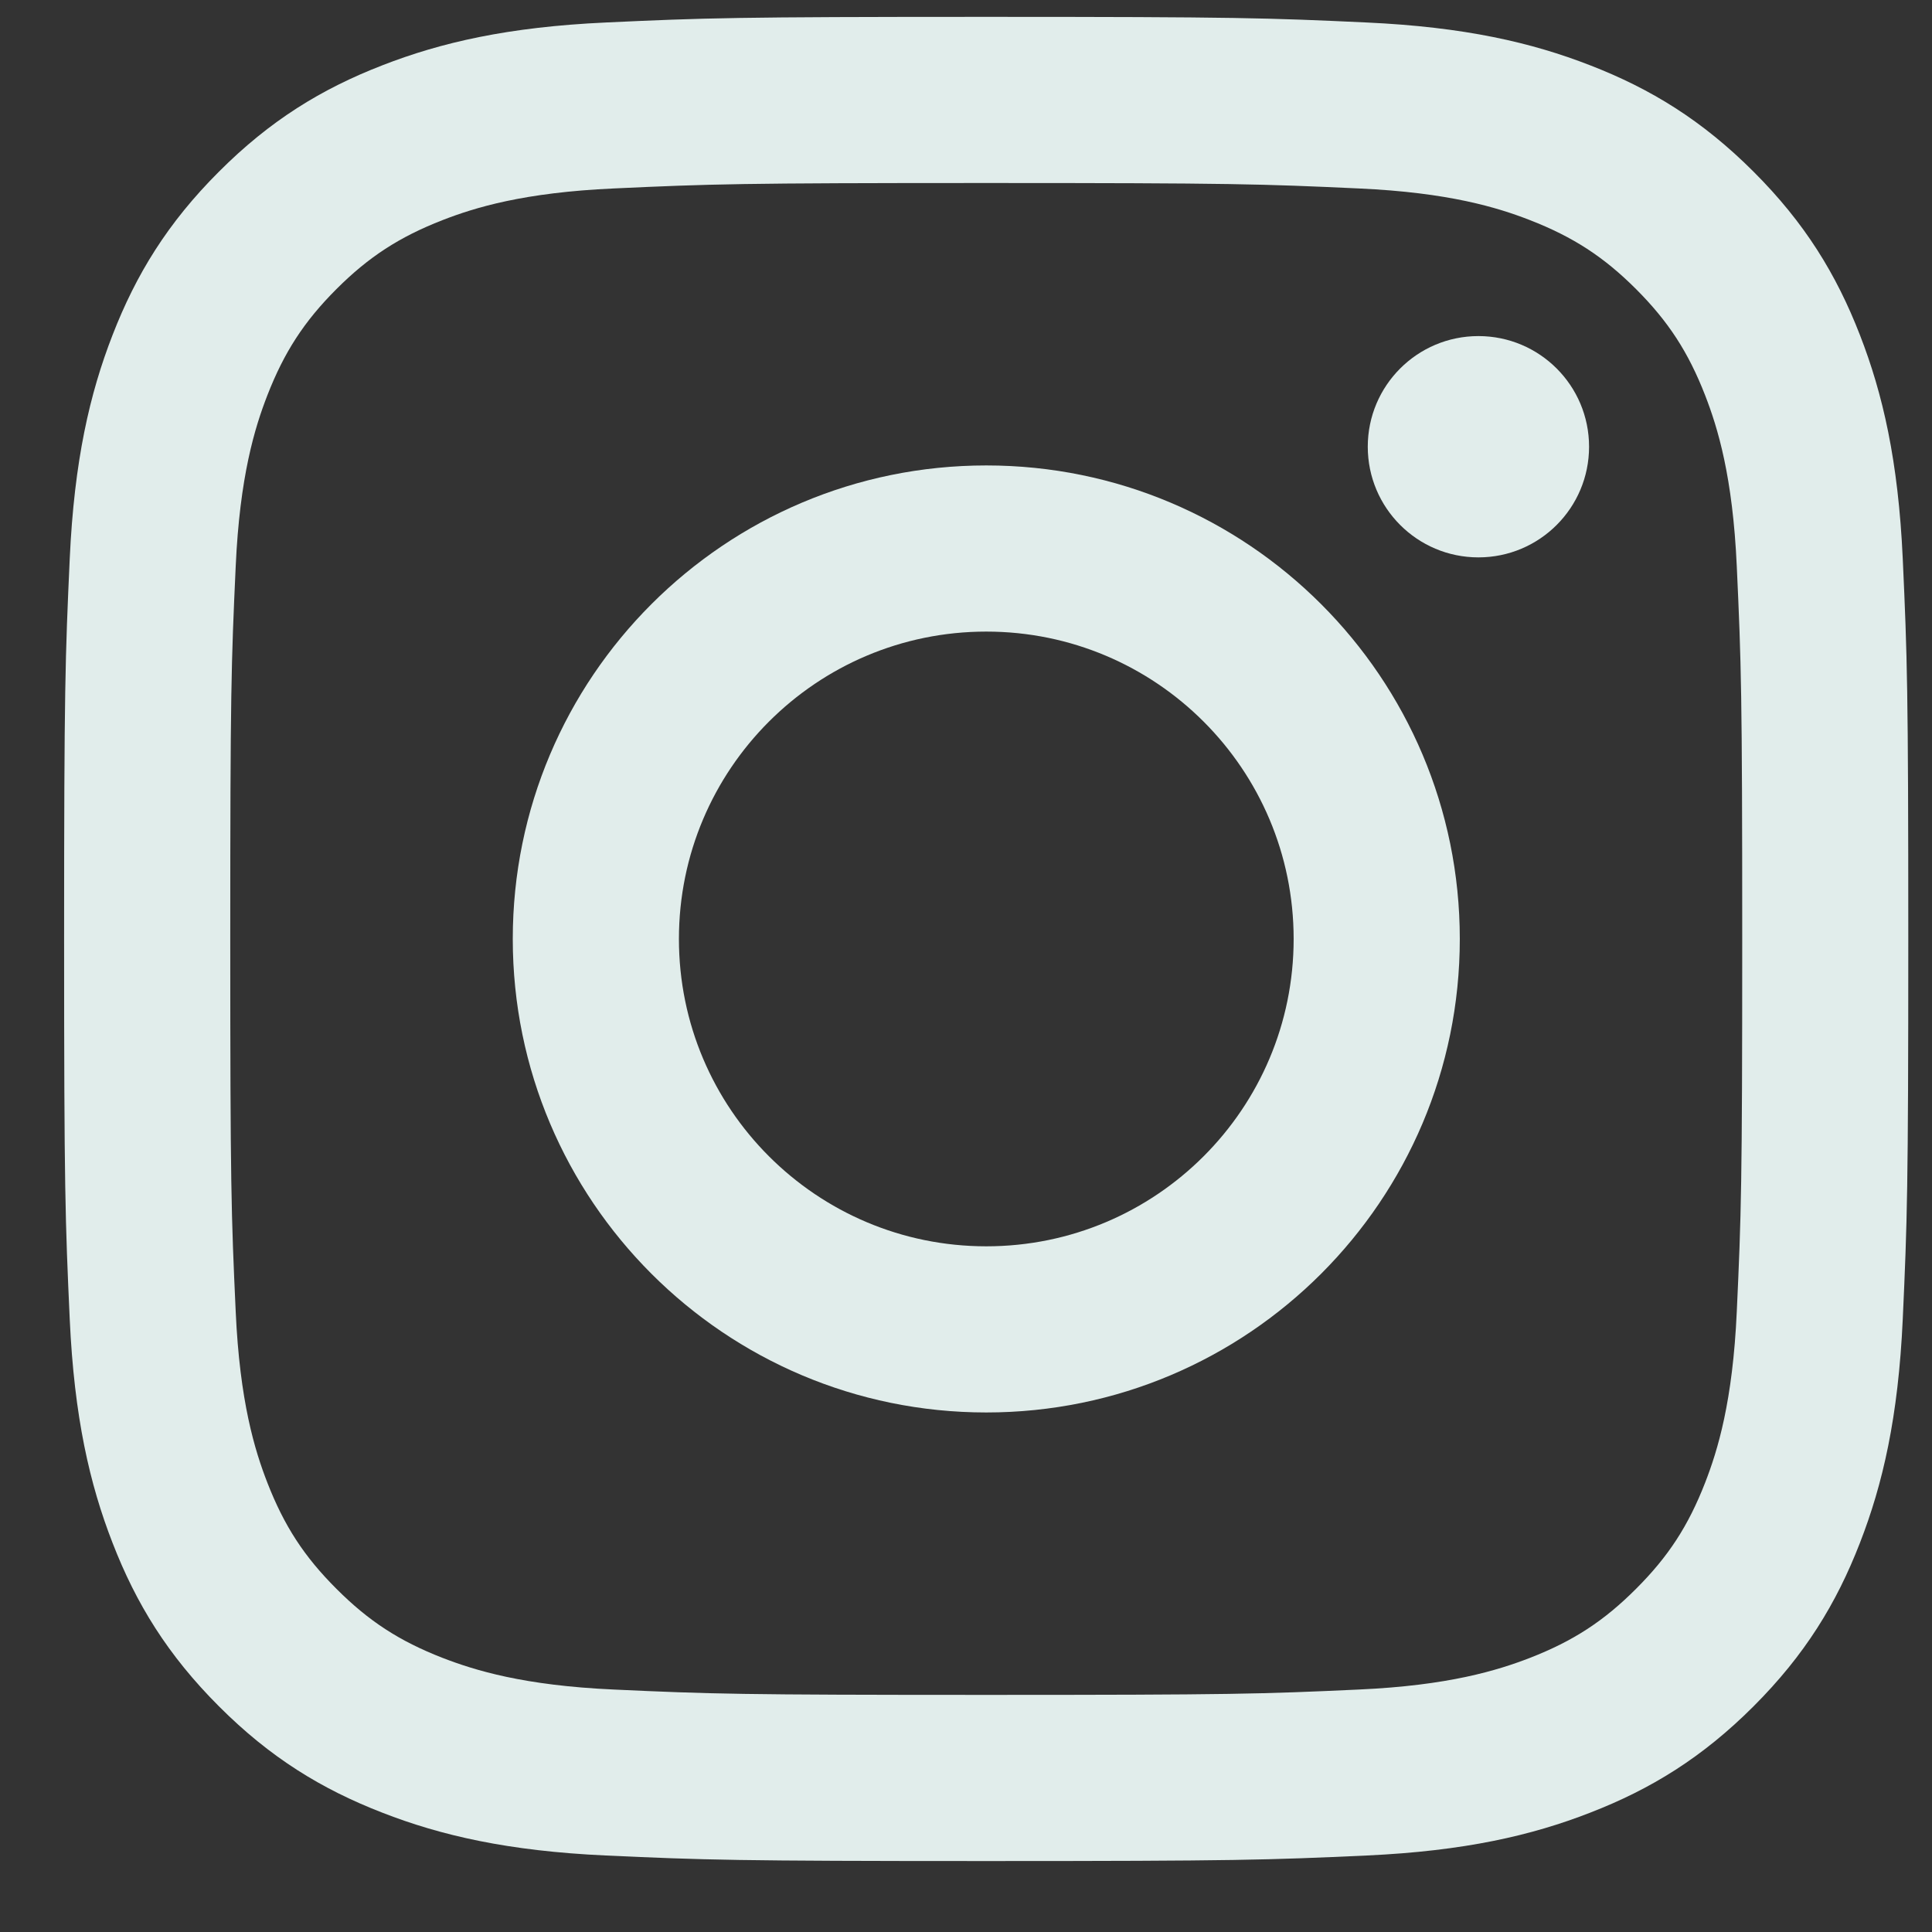 <svg width="22" height="22" viewBox="0 0 22 22" fill="none" xmlns="http://www.w3.org/2000/svg">
<rect x="0" y="0" width="22" height="22" fill="#333333" stroke="none"/>
<path d="M11.23 0.192C8.379 0.192 8.021 0.204 6.901 0.256C5.784 0.307 5.02 0.484 4.353 0.744C3.662 1.012 3.076 1.371 2.493 1.955C1.909 2.538 1.55 3.124 1.282 3.814C1.022 4.482 0.845 5.246 0.794 6.363C0.743 7.483 0.73 7.841 0.73 10.692C0.73 13.544 0.743 13.902 0.794 15.021C0.845 16.139 1.022 16.902 1.282 17.57C1.55 18.261 1.909 18.846 2.493 19.43C3.076 20.014 3.662 20.373 4.353 20.641C5.02 20.901 5.784 21.078 6.901 21.129C8.021 21.18 8.379 21.192 11.23 21.192C14.082 21.192 14.44 21.18 15.56 21.129C16.677 21.078 17.441 20.901 18.108 20.641C18.799 20.373 19.384 20.014 19.968 19.43C20.552 18.846 20.911 18.261 21.179 17.57C21.439 16.902 21.616 16.139 21.667 15.021C21.718 13.902 21.73 13.544 21.73 10.692C21.73 7.841 21.718 7.483 21.667 6.363C21.616 5.246 21.439 4.482 21.179 3.814C20.911 3.124 20.552 2.538 19.968 1.955C19.384 1.371 18.799 1.012 18.108 0.744C17.441 0.484 16.677 0.307 15.56 0.256C14.44 0.204 14.082 0.192 11.23 0.192ZM11.23 2.084C14.034 2.084 14.366 2.095 15.473 2.146C16.497 2.192 17.053 2.363 17.423 2.507C17.913 2.698 18.263 2.925 18.63 3.292C18.998 3.66 19.225 4.01 19.416 4.5C19.56 4.87 19.731 5.426 19.777 6.449C19.828 7.557 19.839 7.889 19.839 10.692C19.839 13.496 19.828 13.828 19.777 14.935C19.731 15.959 19.56 16.515 19.416 16.885C19.225 17.375 18.998 17.725 18.63 18.092C18.263 18.46 17.913 18.687 17.423 18.878C17.053 19.021 16.497 19.193 15.473 19.239C14.366 19.29 14.034 19.3 11.23 19.3C8.427 19.3 8.095 19.29 6.988 19.239C5.964 19.193 5.408 19.021 5.038 18.878C4.548 18.687 4.198 18.46 3.831 18.092C3.463 17.725 3.236 17.375 3.045 16.885C2.901 16.515 2.73 15.959 2.684 14.935C2.633 13.828 2.622 13.496 2.622 10.692C2.622 7.889 2.633 7.557 2.684 6.449C2.73 5.426 2.901 4.87 3.045 4.5C3.236 4.01 3.463 3.66 3.831 3.292C4.198 2.925 4.548 2.698 5.038 2.507C5.408 2.363 5.964 2.192 6.988 2.146C8.095 2.095 8.427 2.084 11.23 2.084Z" fill="#E1EDEB"/>
<path d="M11.231 14.192C9.298 14.192 7.731 12.625 7.731 10.692C7.731 8.759 9.298 7.192 11.231 7.192C13.164 7.192 14.731 8.759 14.731 10.692C14.731 12.625 13.164 14.192 11.231 14.192ZM11.231 5.3C8.253 5.3 5.839 7.714 5.839 10.692C5.839 13.67 8.253 16.084 11.231 16.084C14.209 16.084 16.623 13.67 16.623 10.692C16.623 7.714 14.209 5.3 11.231 5.3Z" fill="#E1EDEB"/>
<path d="M18.095 5.087C18.095 5.783 17.531 6.347 16.835 6.347C16.139 6.347 15.575 5.783 15.575 5.087C15.575 4.391 16.139 3.827 16.835 3.827C17.531 3.827 18.095 4.391 18.095 5.087Z" fill="#E1EDEB"/>
</svg>

